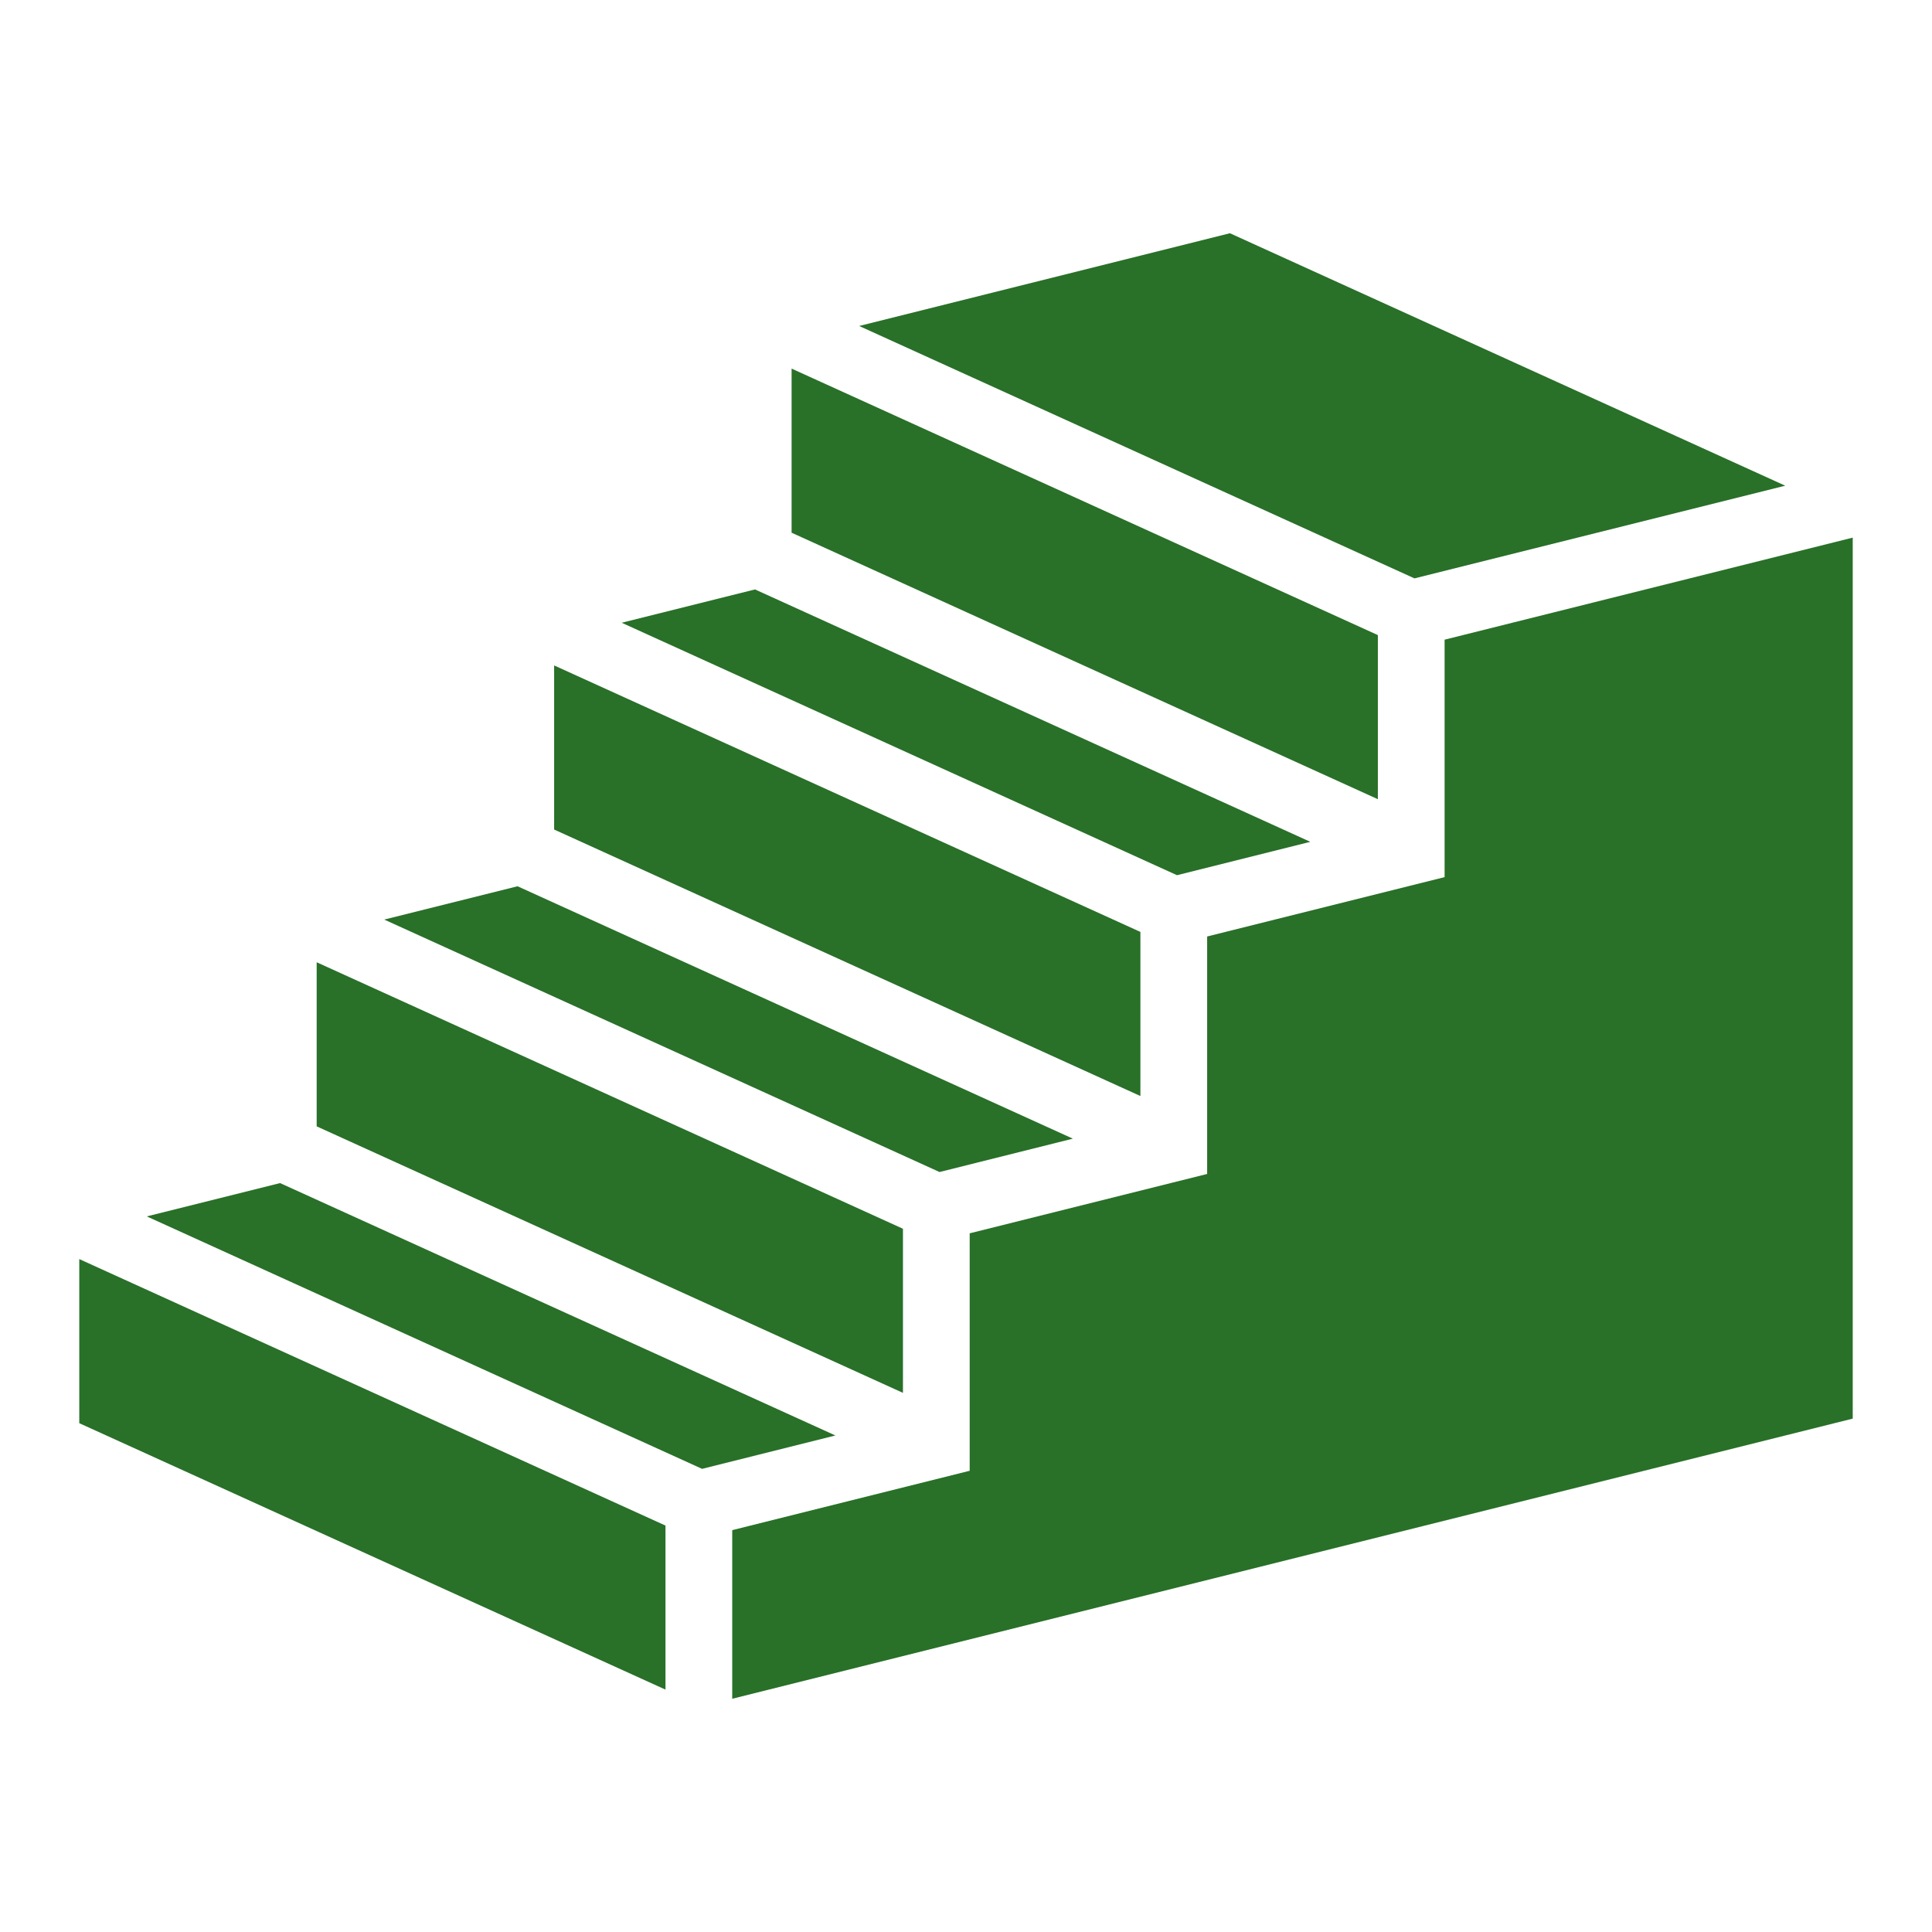 <?xml version="1.0" encoding="UTF-8"?> <svg xmlns="http://www.w3.org/2000/svg" width="33" height="33" viewBox="0 0 33 33" fill="none"> <path d="M21.008 3.984L14.675 5.568L24.16 9.879L30.493 8.296L21.008 3.984ZM13.521 6.296V9.099L23.535 13.651V10.848L13.521 6.296ZM31.646 9.183L24.675 10.926V14.982C23.323 15.32 21.971 15.658 20.619 15.996V20.052C19.267 20.39 17.915 20.728 16.563 21.066V25.122C15.211 25.459 13.859 25.798 12.507 26.136V29.016L31.646 24.231V9.183ZM12.896 10.068L10.619 10.637L20.104 14.949L22.381 14.379L12.896 10.068ZM9.465 11.366V14.169L19.479 18.721V15.918L9.465 11.366ZM8.84 15.138L6.563 15.707L16.048 20.019L18.325 19.449L8.84 15.138ZM5.409 16.436V19.239L15.423 23.791V20.988L5.409 16.436ZM4.784 20.208L2.507 20.777L11.992 25.089L14.269 24.519L4.784 20.208ZM1.354 21.506V24.309L11.367 28.86V26.058L1.354 21.506Z" fill="#297029"></path> </svg> 